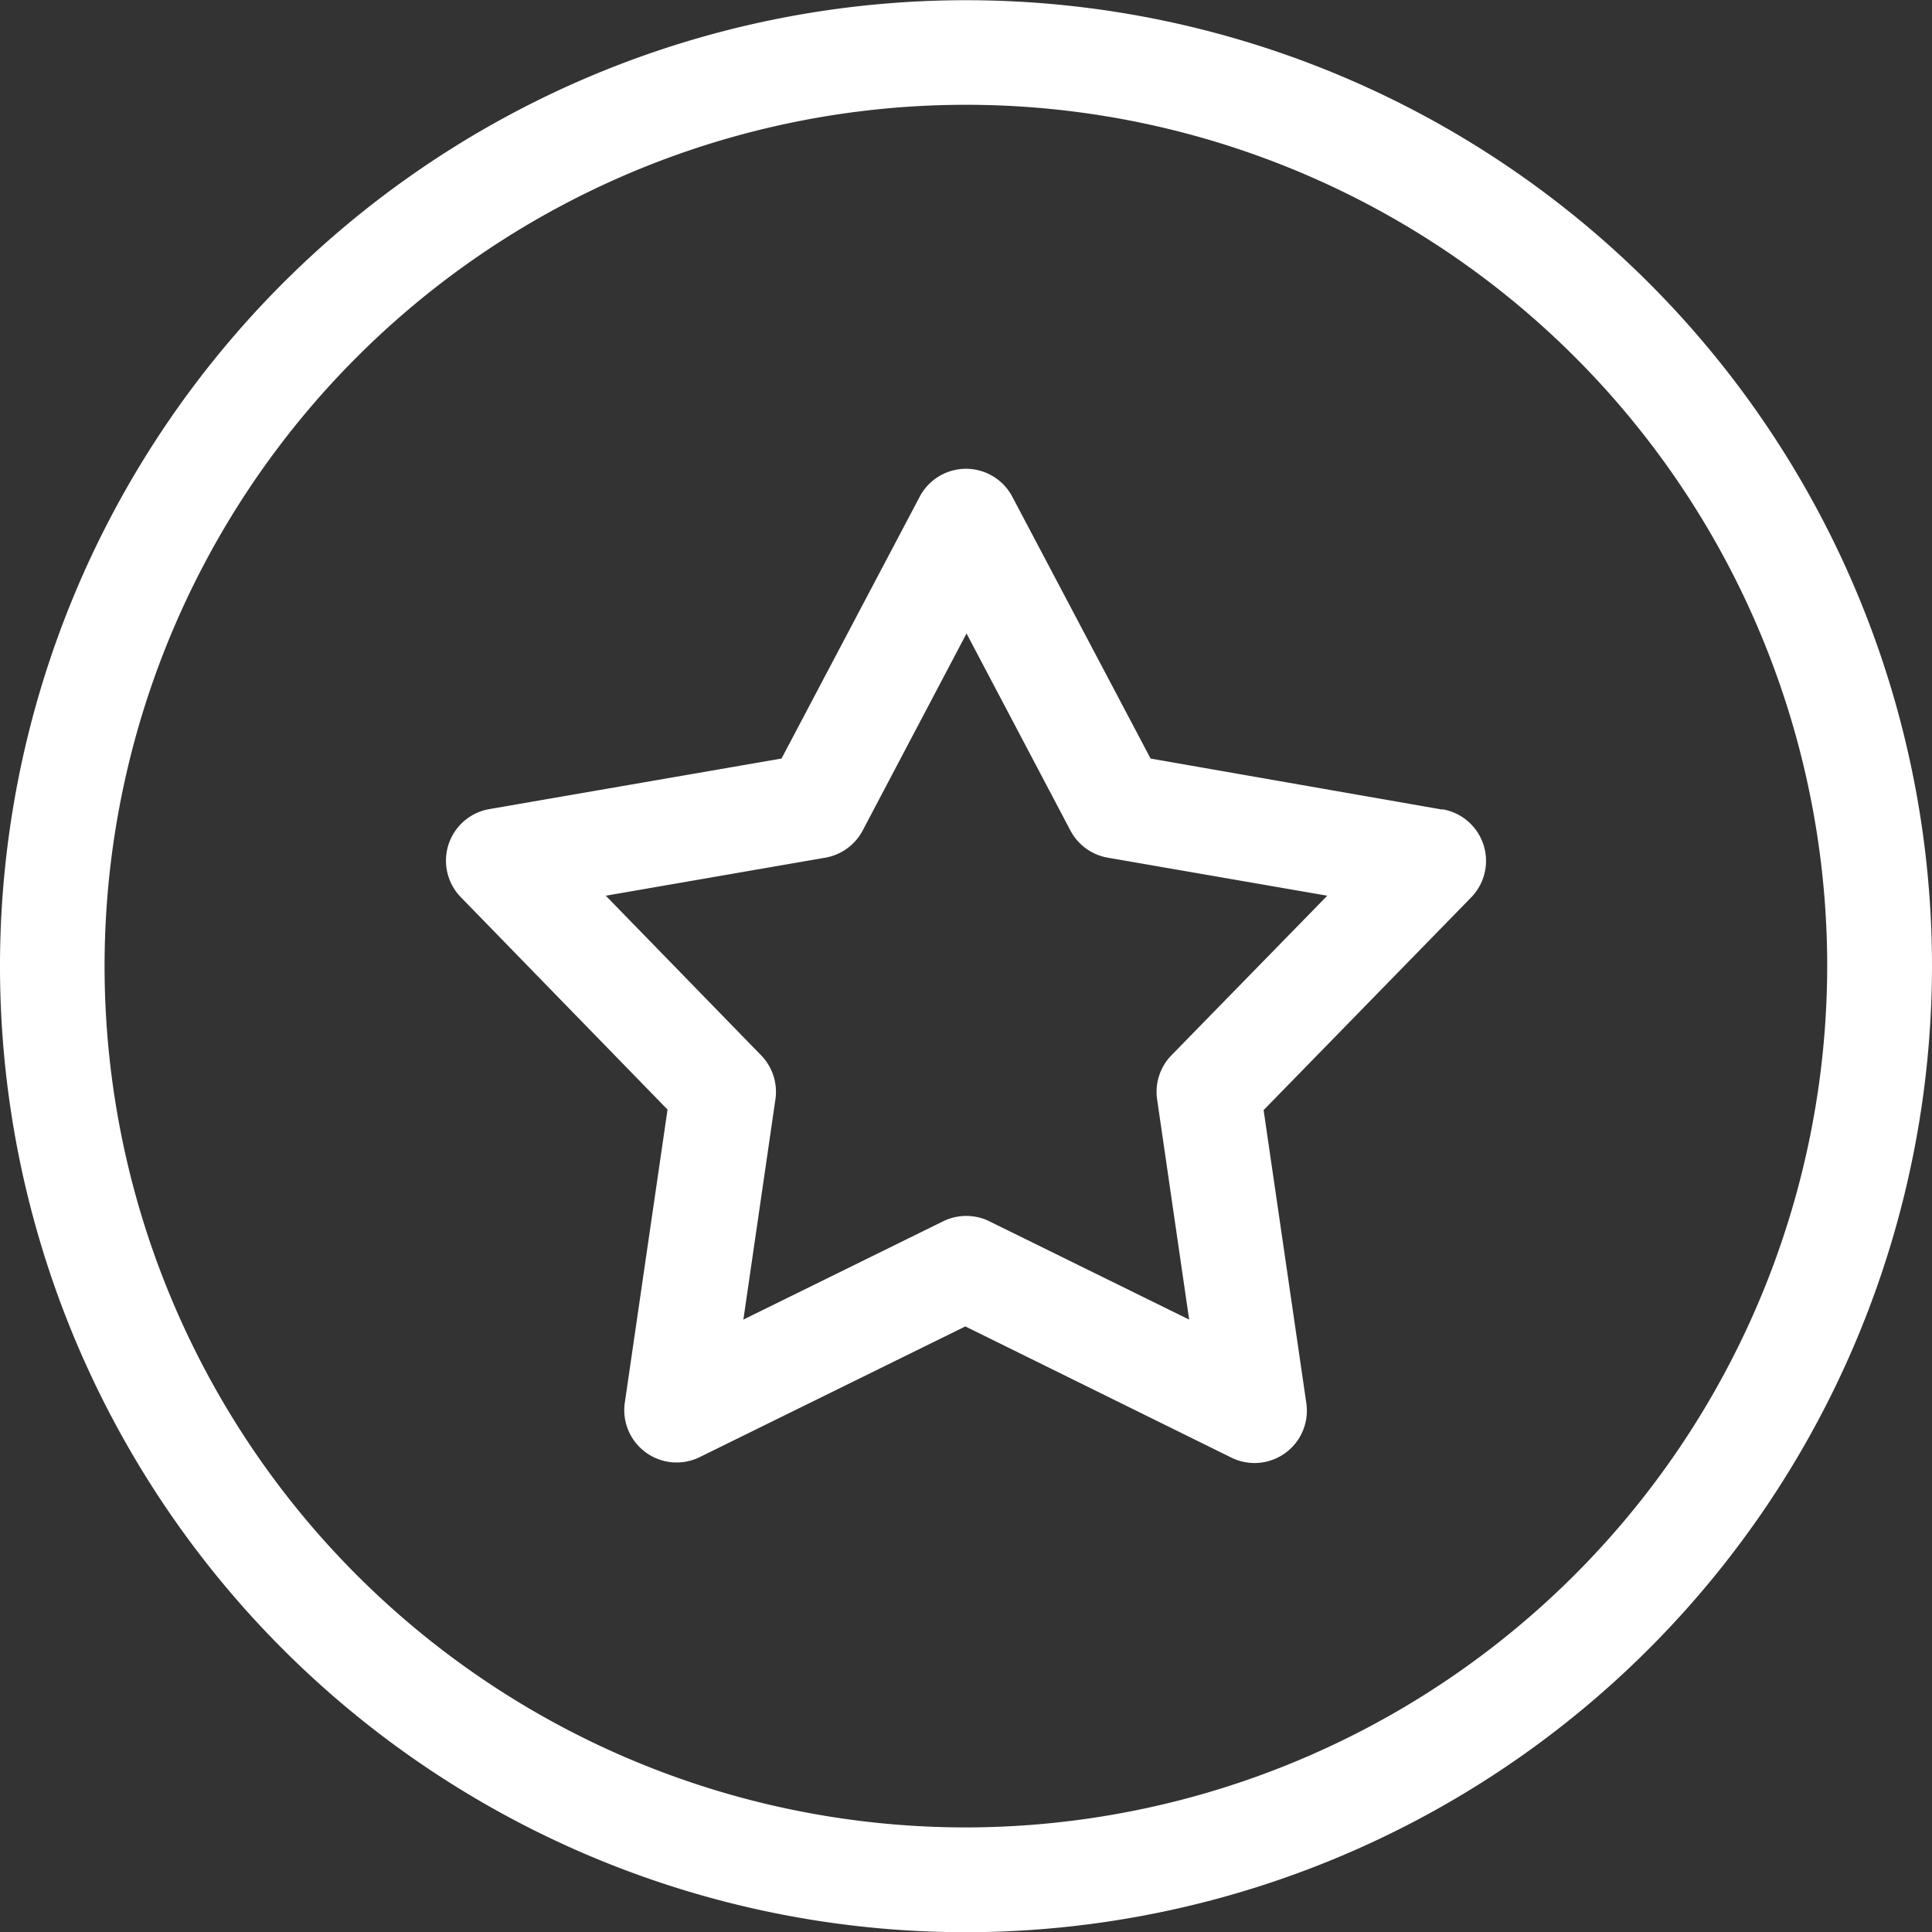 <?xml version="1.0" encoding="UTF-8"?> <svg xmlns="http://www.w3.org/2000/svg" width="18.086" height="18.088" viewBox="0 0 18.086 18.088"><rect x="0" y="0" width="18.086" height="18.088" fill="#333333" stroke="none"/><path id="customer-satisfaction" d="M44.957,18.042a9.043,9.043,0,1,0-9.043,9.045,9.053,9.053,0,0,0,9.043-9.045Zm-9.043,8.064a8.063,8.063,0,1,1,8.062-8.064A8.072,8.072,0,0,1,35.914,26.106Zm4.461-9.528L37.642,16.1,36.348,13.65a.49.49,0,0,0-.868,0L34.187,16.1l-2.734.473a.49.49,0,0,0-.268.825l1.935,1.988-.4,2.744a.49.49,0,0,0,.7.51l2.488-1.224L38.4,22.645a.49.49,0,0,0,.7-.51l-.4-2.744L40.643,17.4a.49.49,0,0,0-.268-.825Zm-2.538,2.3a.49.49,0,0,0-.134.412l.3,2.062-1.87-.92a.49.49,0,0,0-.433,0l-1.87.92.3-2.062a.49.49,0,0,0-.134-.412l-1.454-1.494,2.055-.356a.491.491,0,0,0,.35-.255l.972-1.844.972,1.844a.491.491,0,0,0,.35.255l2.055.356Z" transform="translate(-26.871 -8.999)" fill="#fff"></path></svg> 